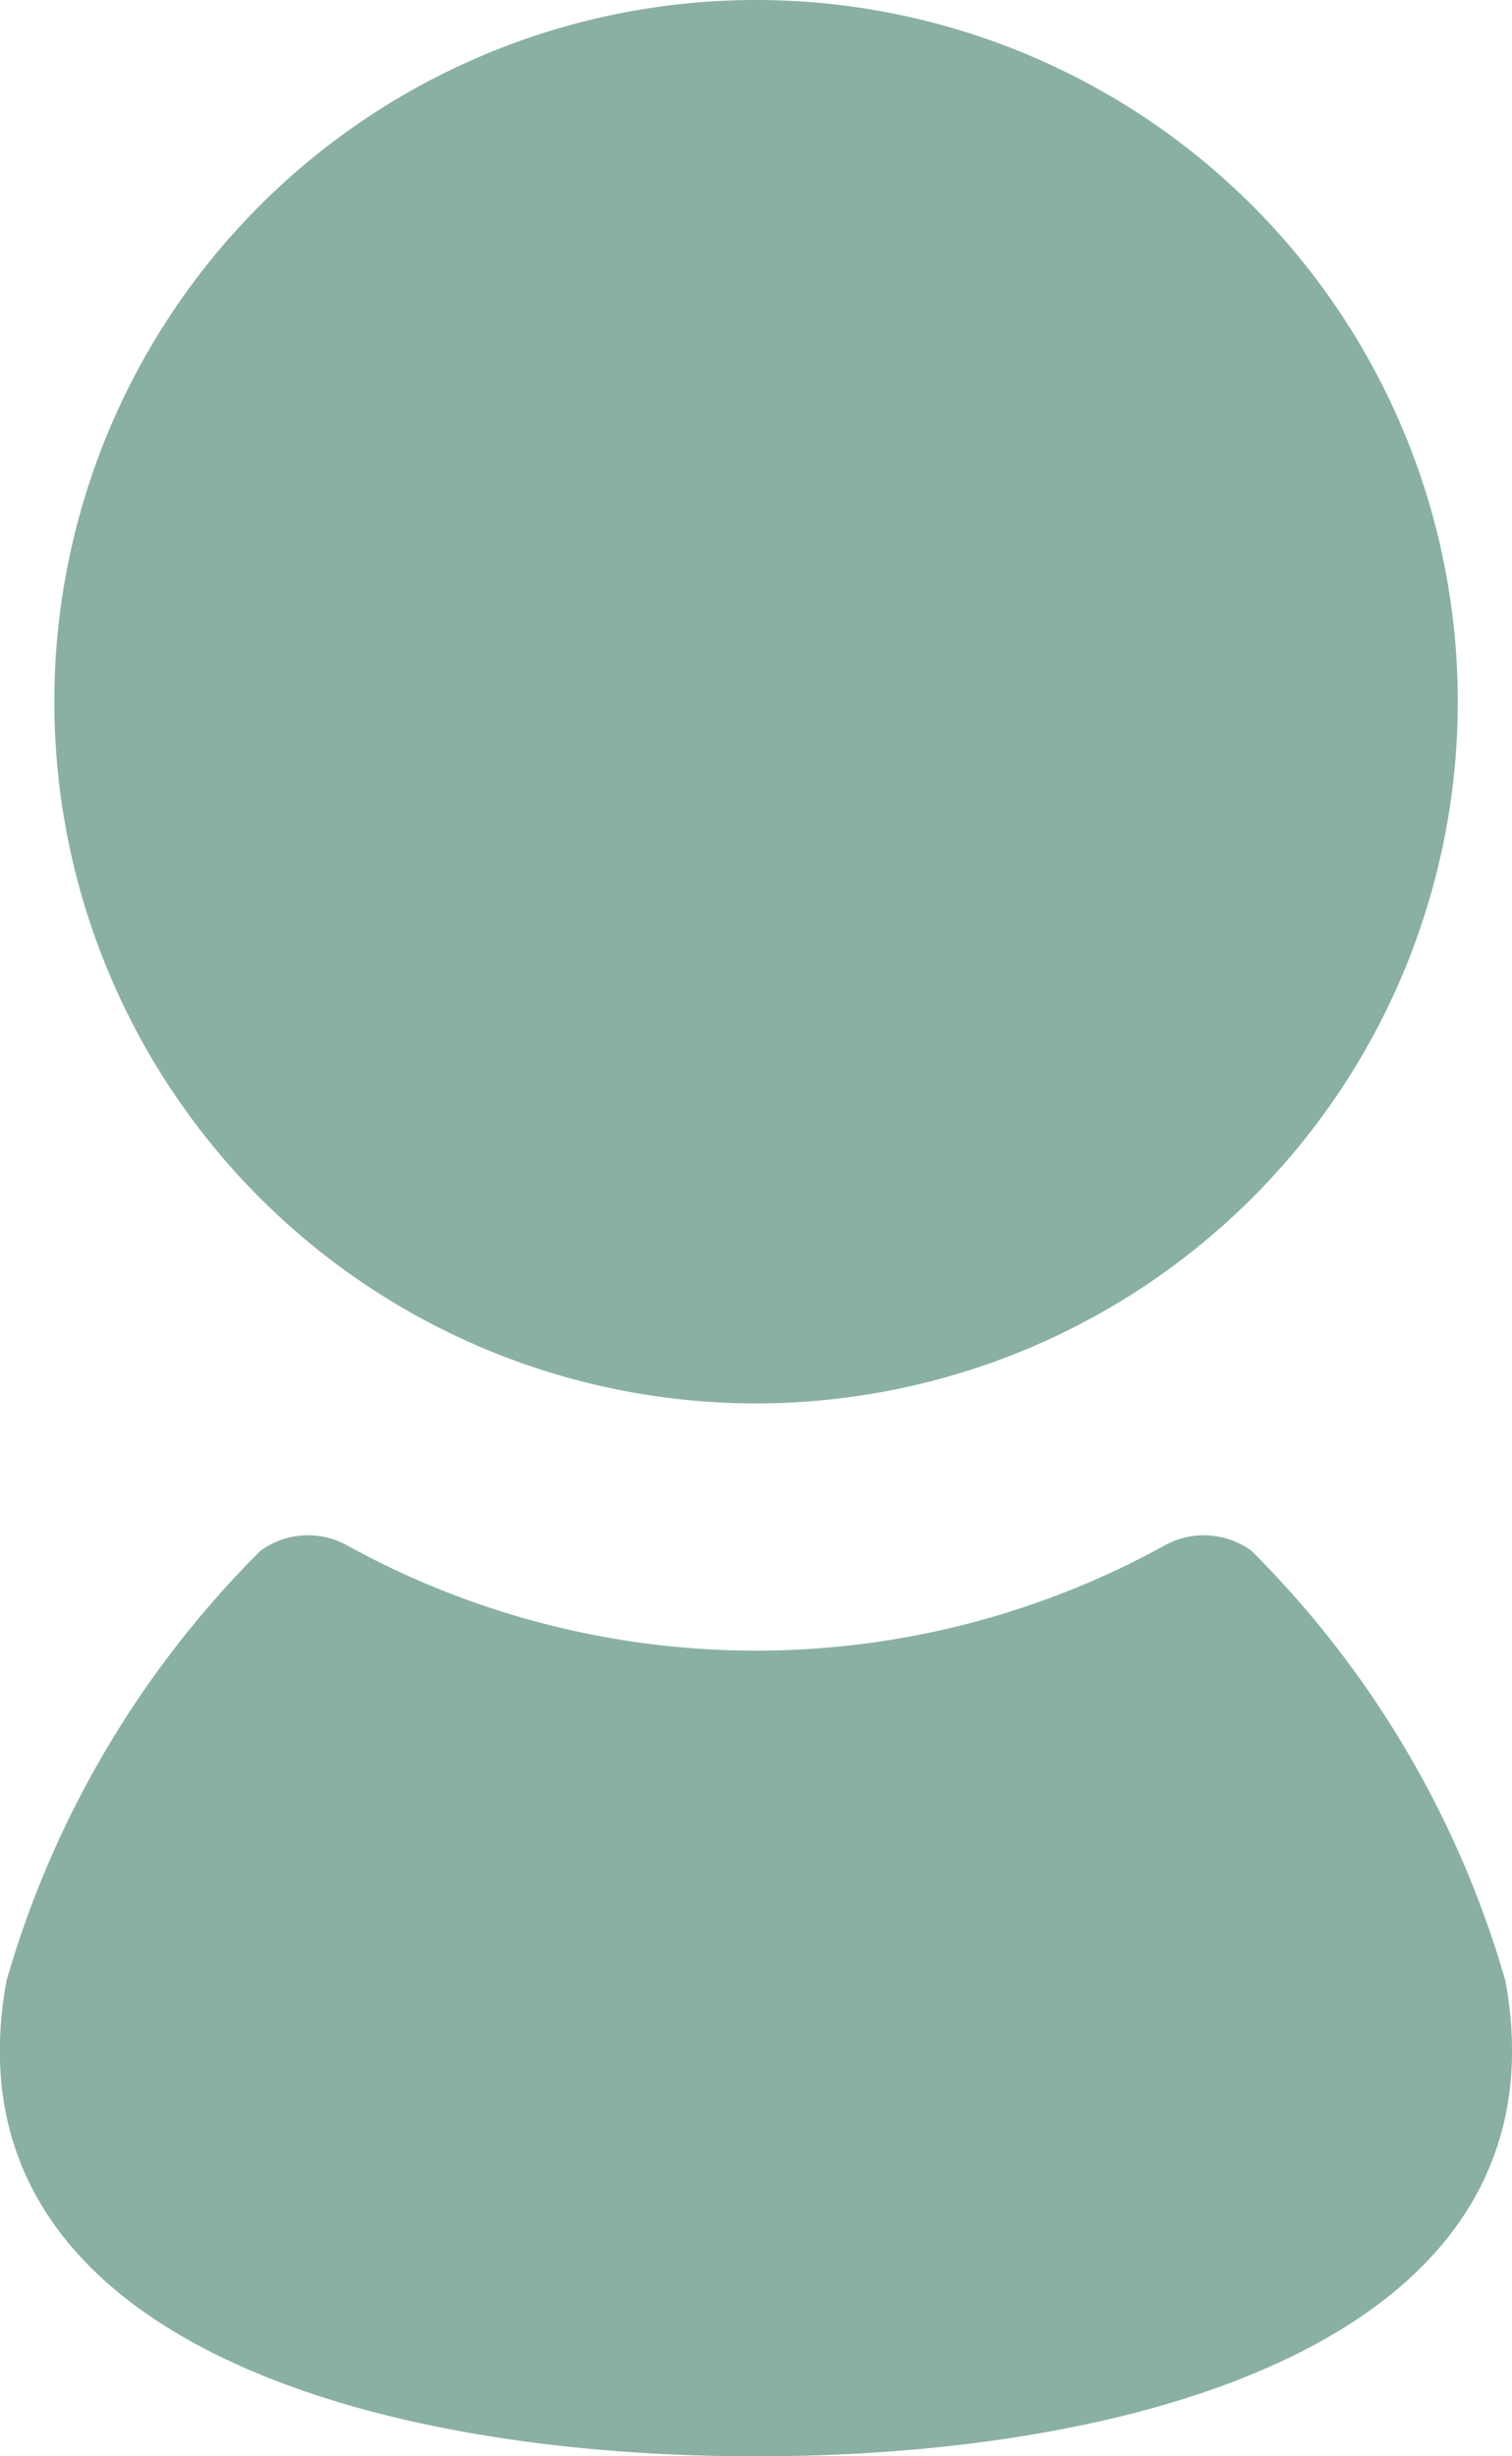 <svg xmlns="http://www.w3.org/2000/svg" width="12.105" height="19.665" viewBox="0 0 12.105 19.665">
  <g id="icon-mypage" transform="translate(-84.617 47.838)">
    <path id="パス_193" data-name="パス 193" d="M128.974,11.236a5.618,5.618,0,1,0-5.617-5.618A5.618,5.618,0,0,0,128.974,11.236Z" transform="translate(-38.305 -47.838)" fill="#8ab0a4"/>
    <path id="パス_194" data-name="パス 194" d="M96.669,285.323a7.968,7.968,0,0,0-2.033-3.442.646.646,0,0,0-.689-.046,6.777,6.777,0,0,1-6.556,0,.646.646,0,0,0-.689.046,7.969,7.969,0,0,0-2.033,3.442c-.514,2.8,2.781,3.808,6,3.808S97.183,288.12,96.669,285.323Z" transform="translate(0 -317.303)" fill="#8ab0a4"/>
  </g>
</svg>
